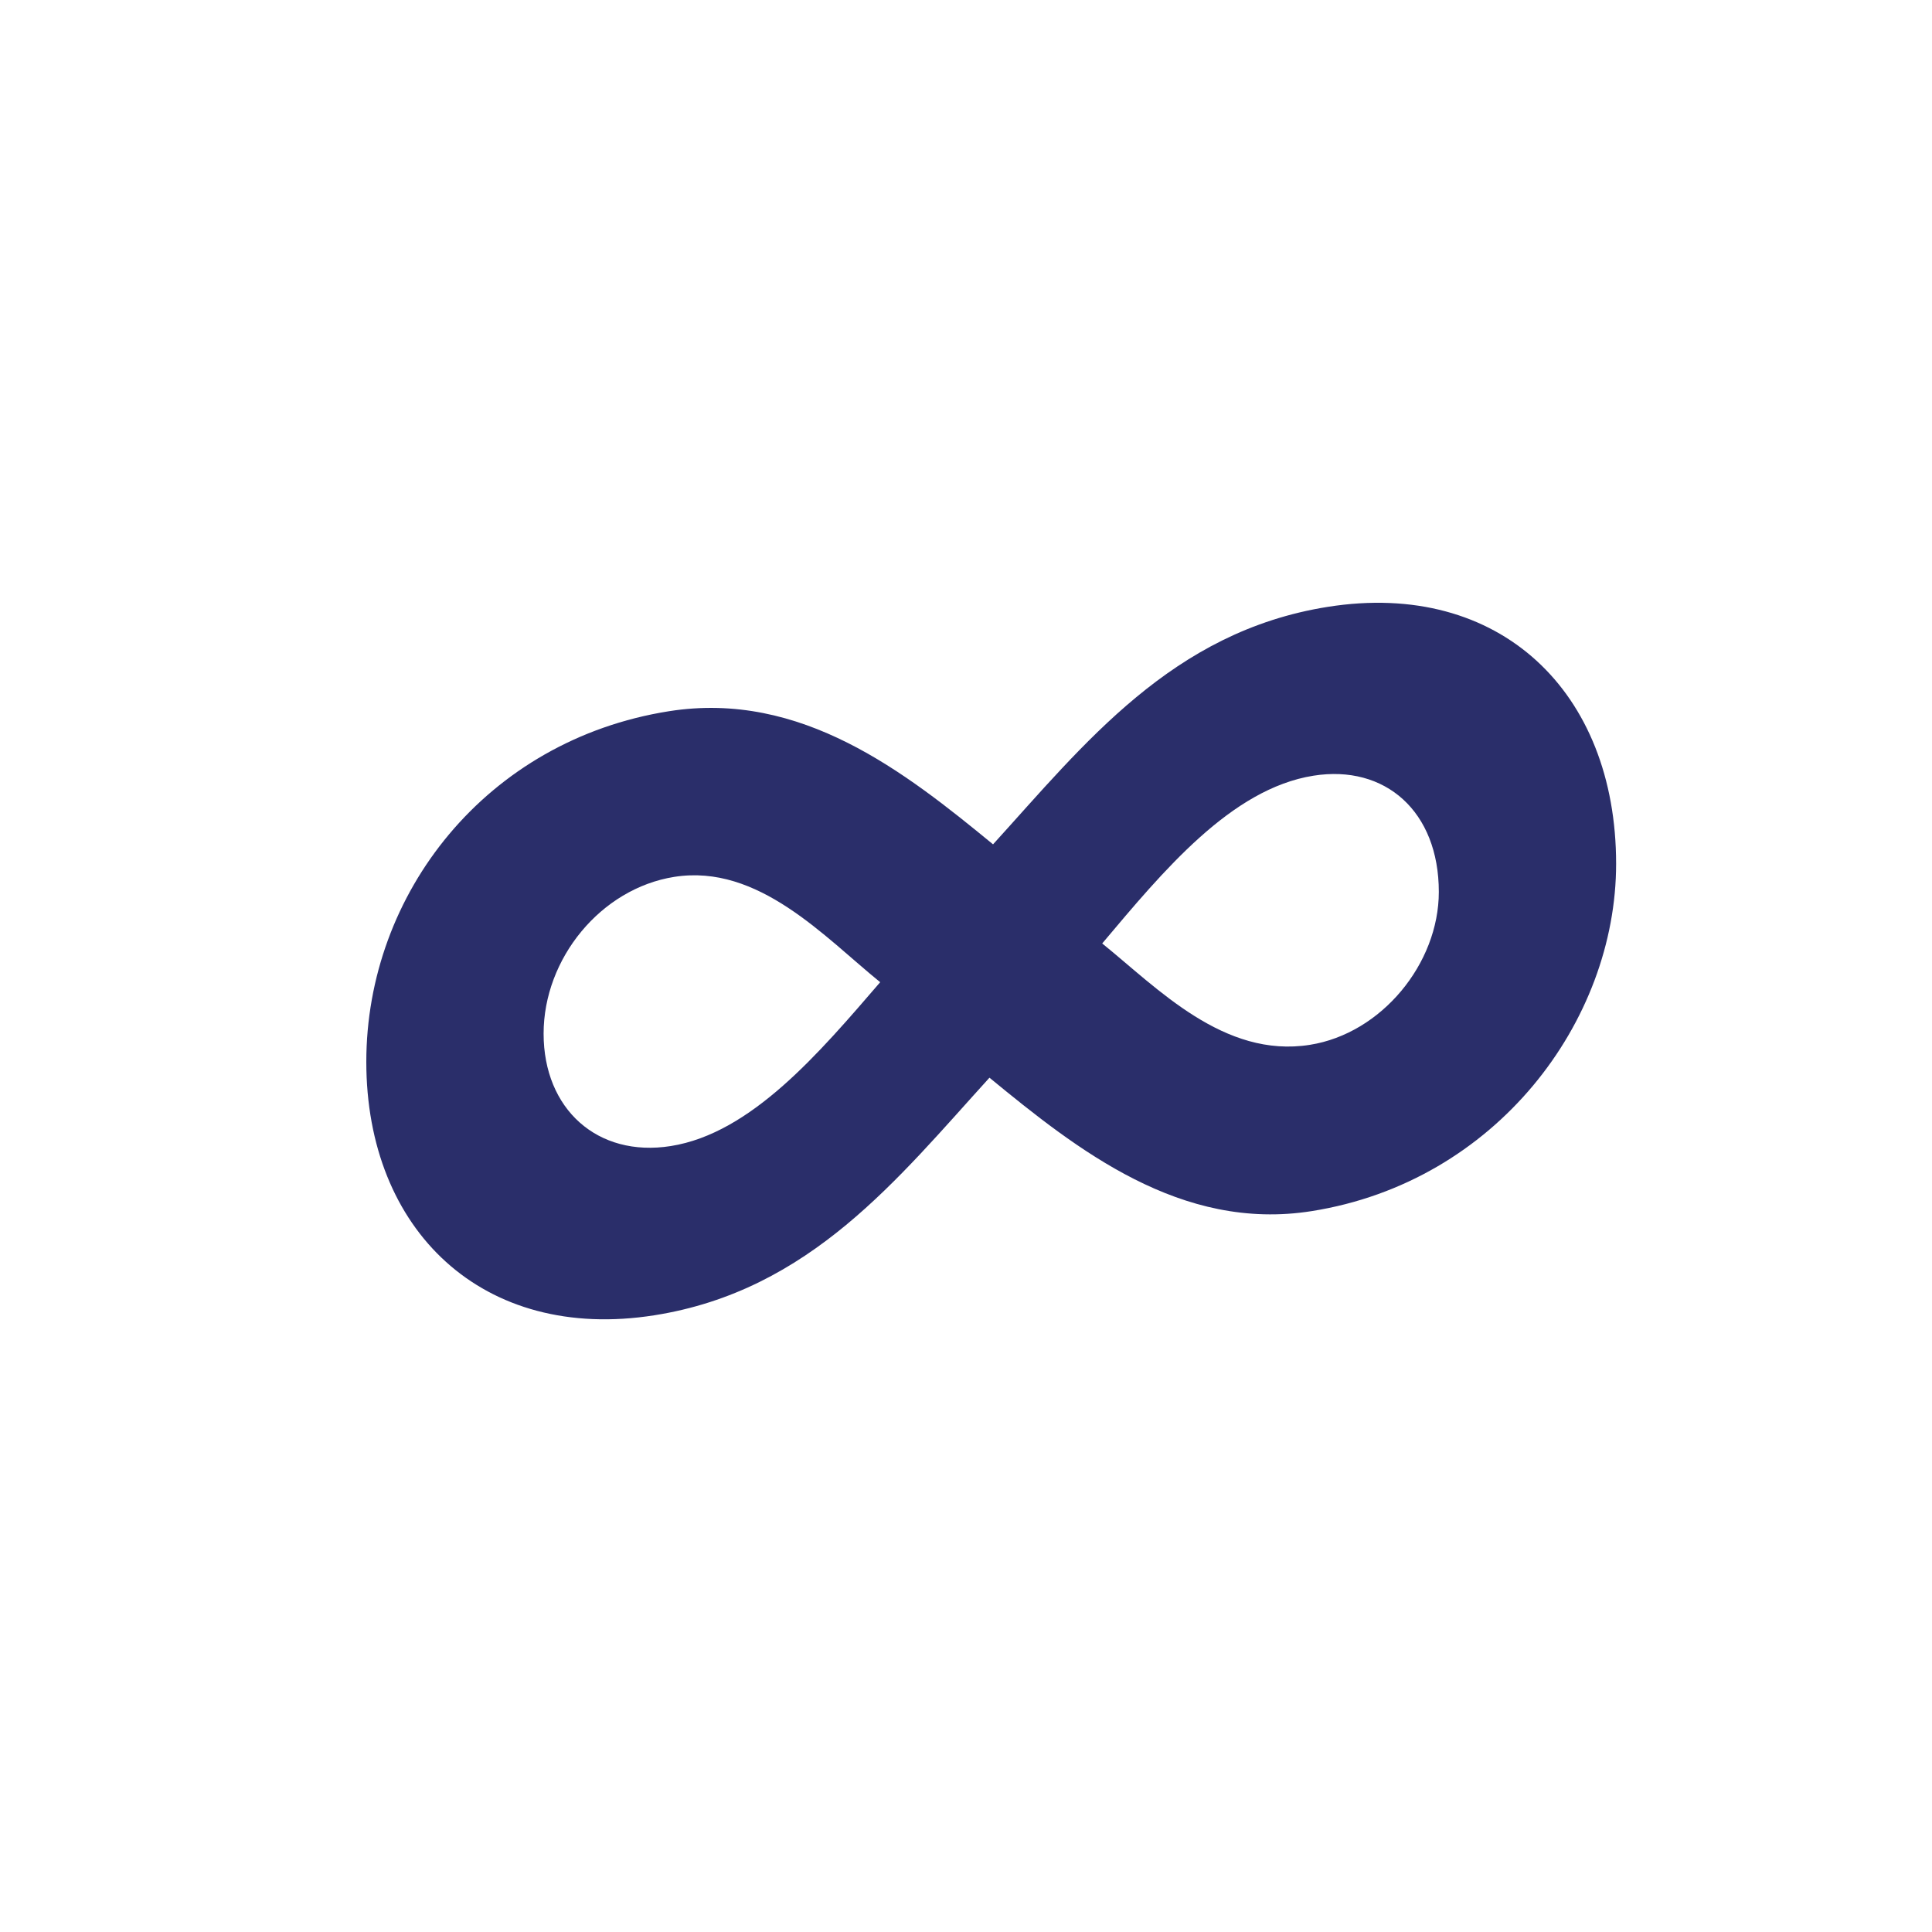 <svg width="160" height="160" viewBox="0 0 160 160" fill="none" xmlns="http://www.w3.org/2000/svg">
<path d="M81.941 89.253C74.379 97.568 67.109 106.88 54.208 108.923C39.973 111.179 30.336 101.877 30.336 87.936C30.336 73.995 40.272 61.296 55.397 58.901C66.368 57.163 74.971 63.957 82.24 69.925C89.797 61.611 97.067 52.299 109.968 50.256C124.203 48 133.84 57.301 133.84 71.536C133.84 84.587 123.904 97.877 108.629 100.299C97.803 102.016 89.205 95.216 81.941 89.248V89.253ZM72.891 81.339C68.299 77.621 62.811 71.515 55.84 72.619C49.76 73.584 45.019 79.376 45.019 85.605C45.019 91.835 49.467 95.872 55.547 94.912C62.219 93.856 67.856 87.184 72.896 81.339H72.891ZM119.157 73.867C119.157 67.189 114.709 63.296 108.773 64.24C101.952 65.323 96.32 72.149 91.28 78.133C95.877 81.851 101.36 87.659 108.48 86.528C114.411 85.589 119.157 79.797 119.157 73.861V73.867Z" fill="#2A2E6A"/>
</svg>
